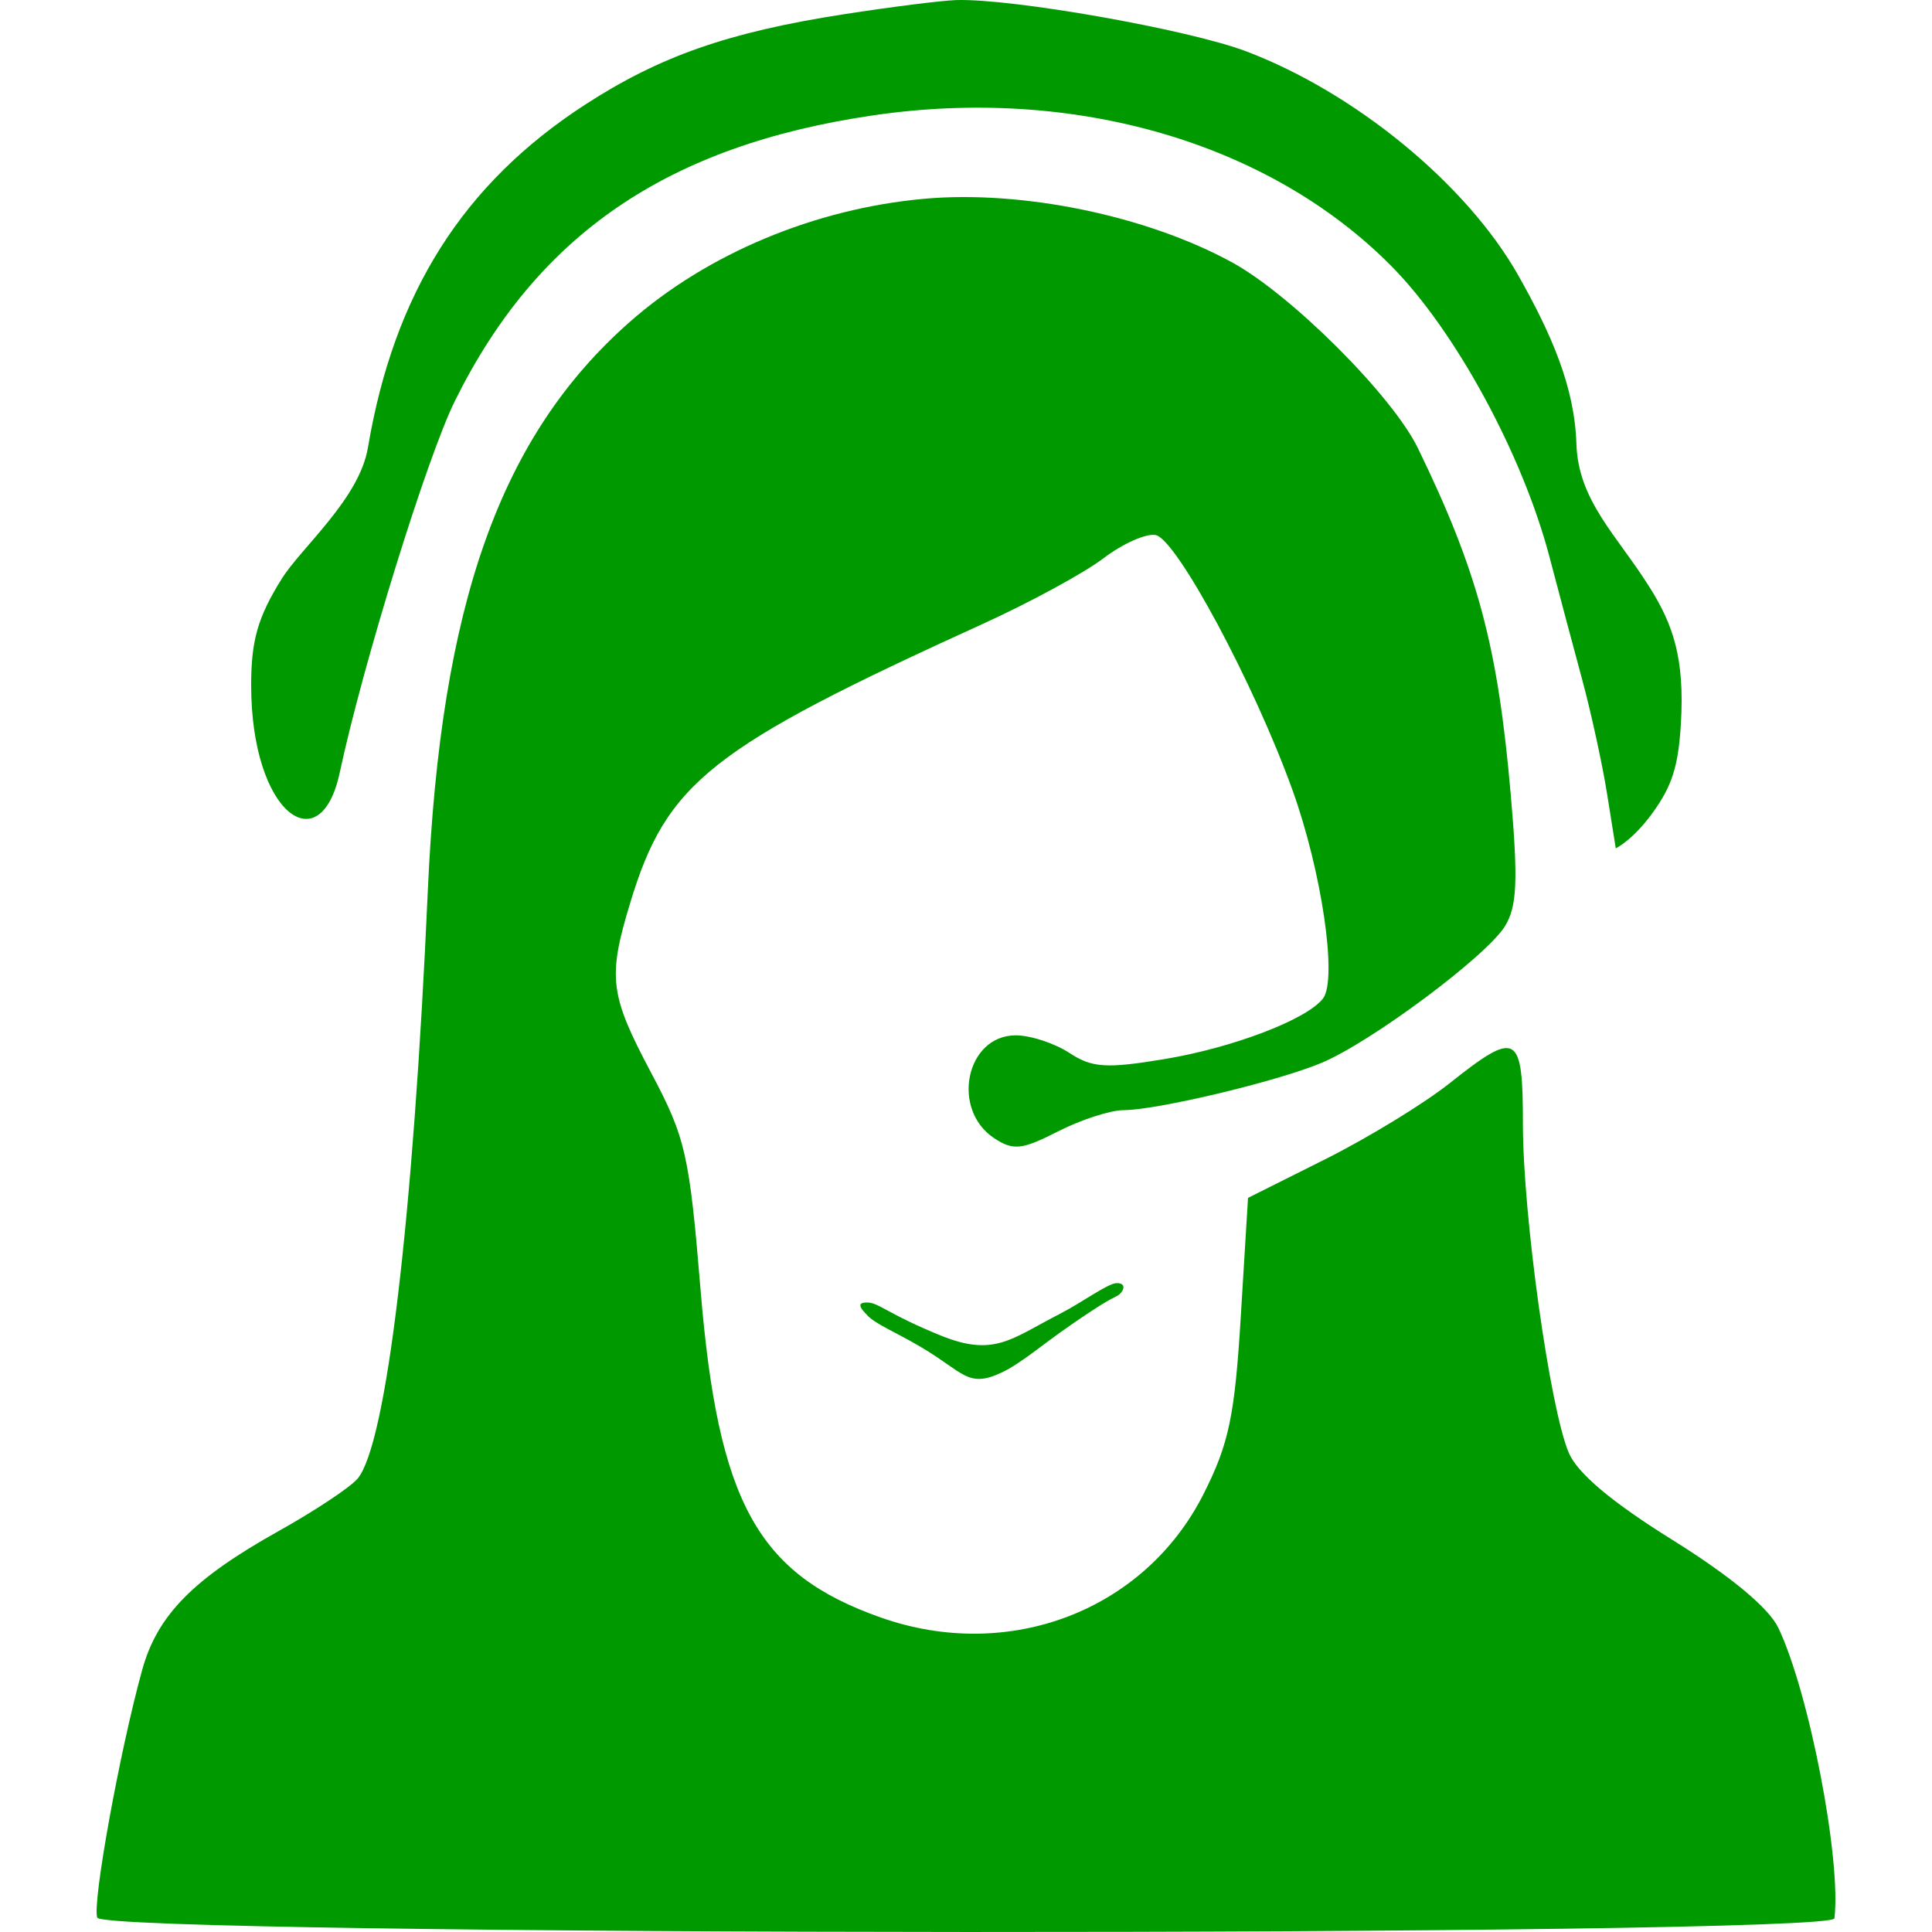 <?xml version="1.0" encoding="UTF-8"?> <svg xmlns="http://www.w3.org/2000/svg" width="100" height="100" viewBox="0 0 100 100" fill="none"> <g clip-path="url(#clip0_103_57)"> <path d="M30.297 5.409C34.159 2.905 37.714 1.663 43.665 0.739C46.11 0.359 48.733 0.028 49.495 0.004C52.386 -0.088 61.521 1.526 64.5 2.656C70.159 4.801 75.922 9.544 78.58 14.244C80.279 17.249 81.5 20 81.594 22.966C81.687 25.933 83.698 27.705 85.395 30.416C86.579 32.305 87.214 34.049 87 37.5C86.866 39.662 86.551 40.681 85.525 42.091C84.5 43.5 83.632 43.91 83.632 43.91L83.185 41.106C82.94 39.563 82.356 36.887 81.889 35.16C81.422 33.432 80.664 30.587 80.204 28.838C78.805 23.514 75.324 17.109 72.011 13.766C65.681 7.378 55.612 4.448 45.213 5.968C34.562 7.524 27.815 12.127 23.547 20.749C22.101 23.67 18.789 34.36 17.583 39.996C16.582 44.672 13.013 42.127 13 35.5C12.995 33.16 13.34 31.951 14.576 29.969C15.592 28.338 18.595 25.834 19.044 23.169C20.393 15.16 23.974 9.508 30.297 5.409Z" fill="#009900"></path> <path d="M32.609 16.651C36.622 13.122 42.18 10.799 47.834 10.289C52.909 9.832 59.341 11.159 63.762 13.575C66.842 15.258 72.073 20.486 73.39 23.195C76.499 29.595 77.531 33.451 78.199 41.162C78.582 45.581 78.522 46.927 77.896 47.94C76.93 49.502 70.964 53.944 68.384 55.022C66.094 55.978 59.875 57.461 58.155 57.461C57.478 57.461 55.95 57.956 54.761 58.563C52.89 59.516 52.445 59.563 51.461 58.914C49.199 57.421 50.002 53.589 52.577 53.589C53.338 53.589 54.585 53.998 55.347 54.497C56.529 55.271 57.255 55.318 60.266 54.82C63.815 54.232 67.651 52.766 68.478 51.682C69.236 50.689 68.413 45.089 66.889 40.867C64.904 35.367 60.9 27.909 59.817 27.694C59.328 27.597 58.114 28.137 57.117 28.895C56.121 29.653 53.313 31.18 50.878 32.288C36.77 38.706 34.514 40.489 32.626 46.709C31.445 50.6 31.552 51.476 33.71 55.541C35.484 58.883 35.684 59.762 36.26 66.749C37.169 77.77 39.203 81.471 45.589 83.722C52.217 86.059 59.238 83.374 62.293 77.334C63.609 74.733 63.91 73.298 64.224 68.127L64.597 62.002L68.607 59.995C70.813 58.89 73.703 57.124 75.03 56.07C78.527 53.292 78.826 53.459 78.826 58.193C78.826 62.894 80.22 72.882 81.198 75.193C81.648 76.256 83.424 77.749 86.57 79.709C89.566 81.577 91.549 83.222 92.042 84.249C93.635 87.571 95.312 96.246 94.95 99.293C94.836 100.259 5.405 100.223 5.034 99.257C4.761 98.546 6.195 90.641 7.359 86.435C8.142 83.607 9.989 81.726 14.408 79.256C16.298 78.2 18.145 76.974 18.513 76.53C20 74.739 21.386 63.133 22.143 46.122C22.804 31.252 25.89 22.563 32.609 16.651Z" fill="#009900"></path> <path d="M48.721 69.138C51.461 70.244 52.345 69.296 54.809 68.031C56.027 67.407 57.339 66.423 57.796 66.415C58.385 66.403 58.13 66.925 57.796 67.09C57.462 67.254 57.023 67.478 55.443 68.568C53.864 69.658 52.864 70.558 51.847 71.04C50.076 71.88 49.886 71.021 47.614 69.691C46.31 68.927 45.241 68.505 44.847 68.031C44.294 67.478 44.58 67.417 44.889 67.417C45.474 67.417 45.981 68.031 48.721 69.138Z" fill="#009900"></path> </g> <defs> <clipPath id="clip0_103_57"> <rect width="100" height="100" fill="white"></rect> </clipPath> </defs> </svg> 